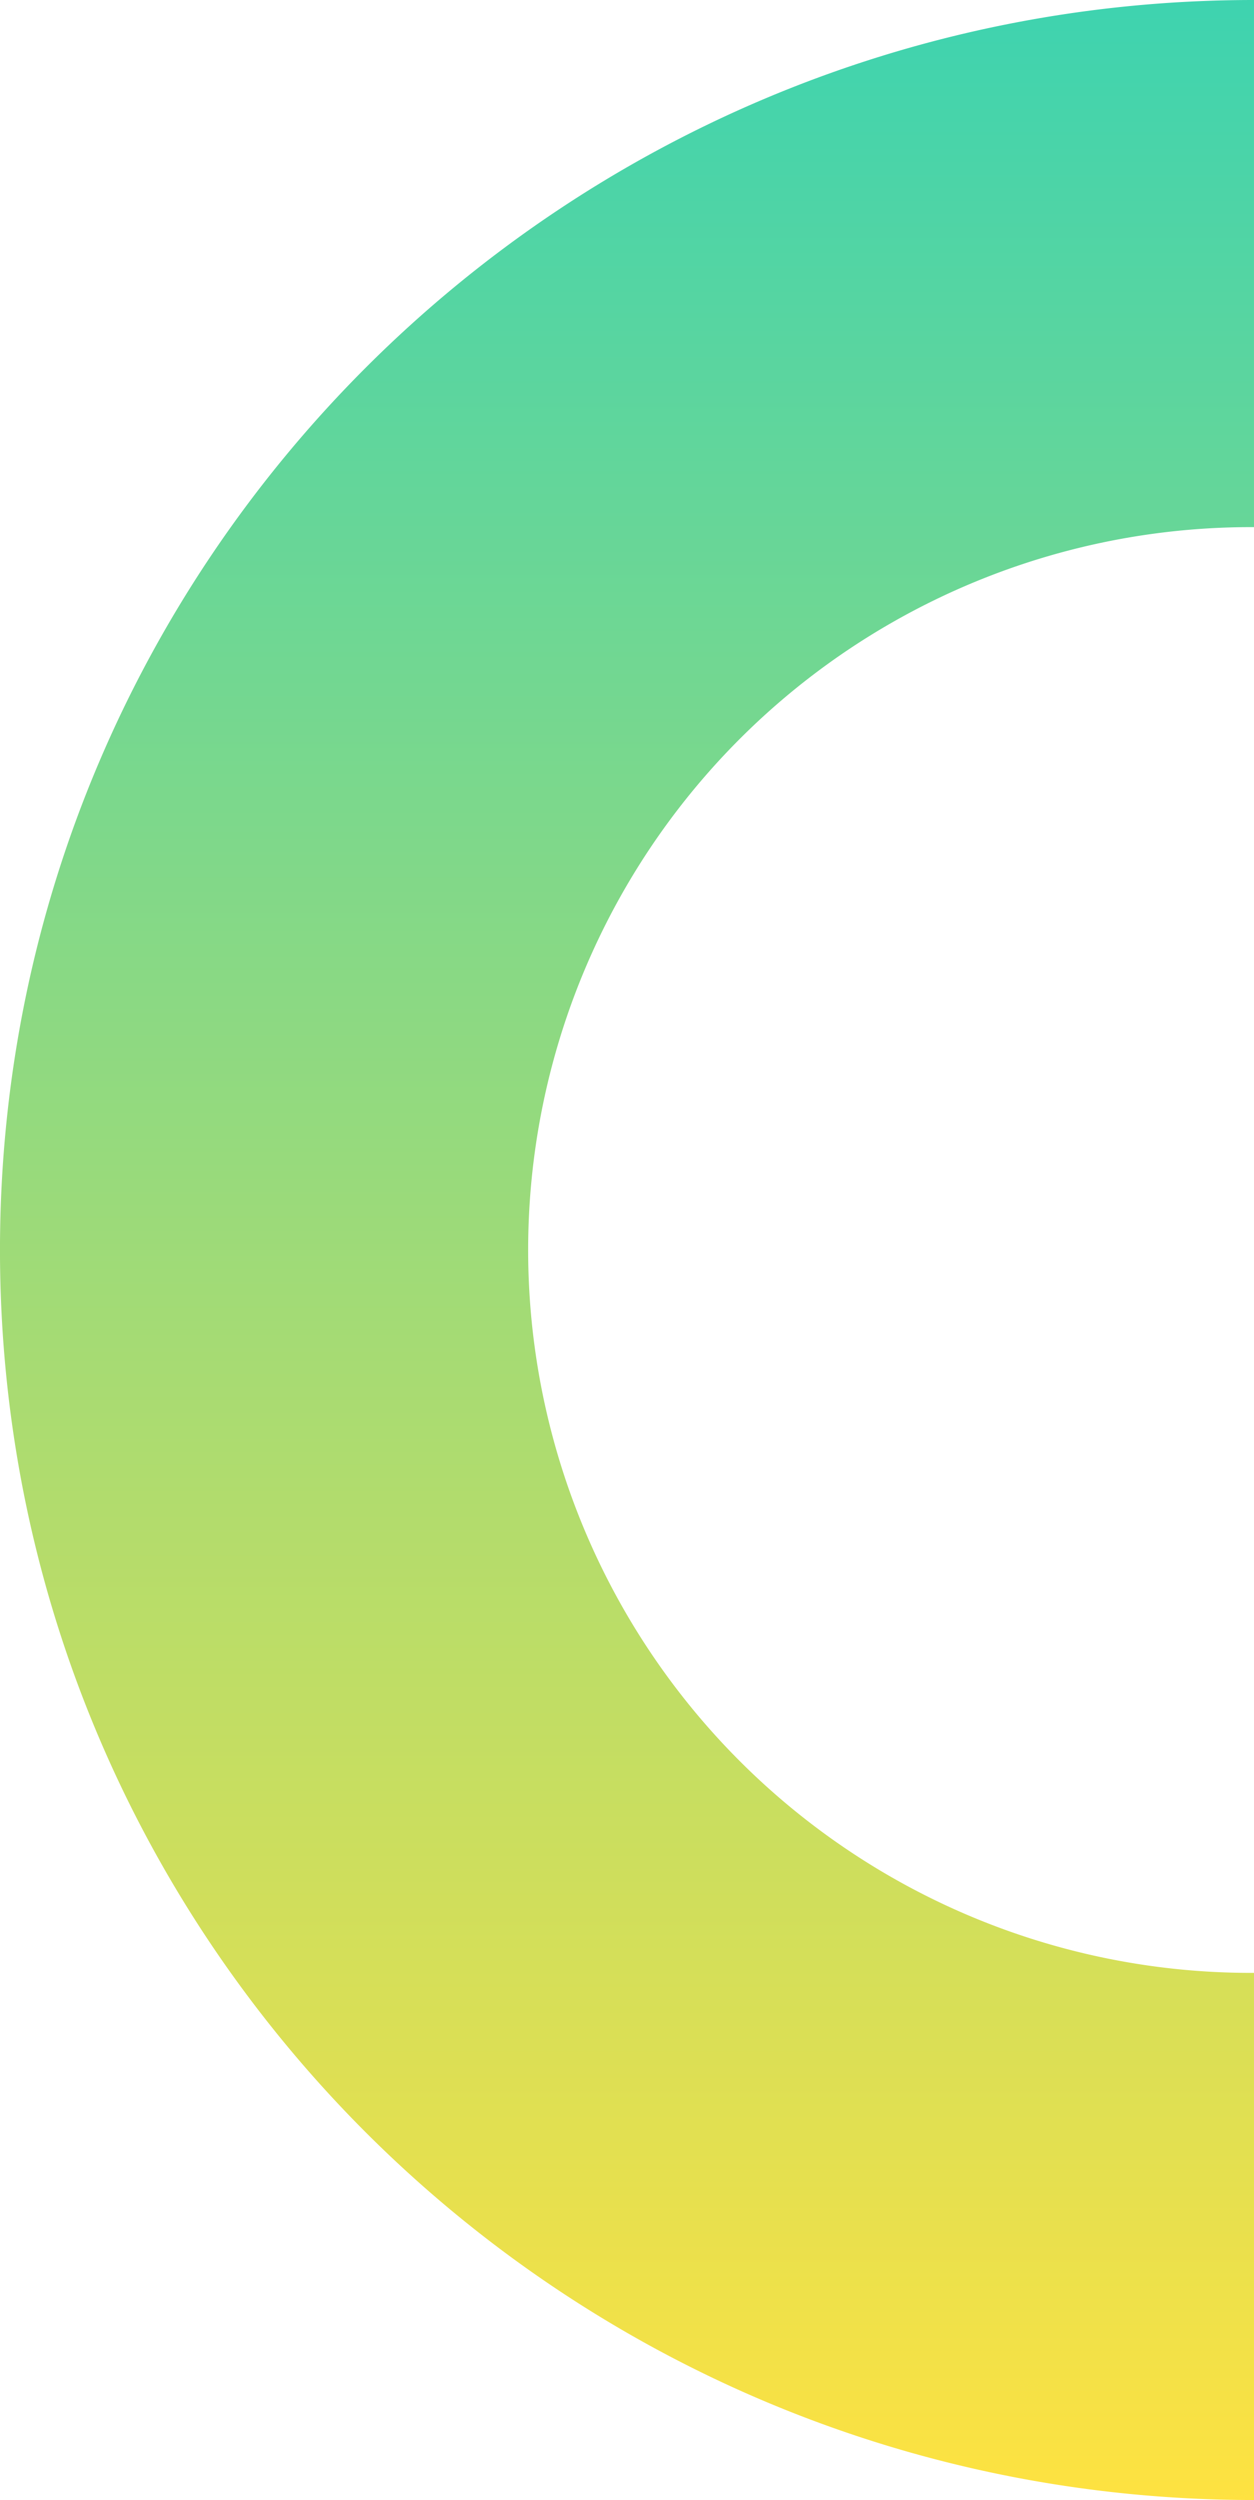 <svg xmlns="http://www.w3.org/2000/svg" xmlns:xlink="http://www.w3.org/1999/xlink" width="93.456" height="186.277" viewBox="0 0 93.456 186.277"><defs><style>.a{fill:url(#a);}</style><linearGradient id="a" x2="1" gradientUnits="objectBoundingBox"><stop offset="0" stop-color="#3dd3b0"/><stop offset="1" stop-color="#ffe240"/></linearGradient></defs><g transform="translate(-4432.504 1240) rotate(-90)"><path class="a" d="M664.835,158.444a53.862,53.862,0,1,1-107.723,0H517.835c0,51.614,41.7,93.456,93.139,93.456s93.139-41.842,93.139-93.456Z" transform="translate(1757.835 4684.403) rotate(180)"/></g></svg>